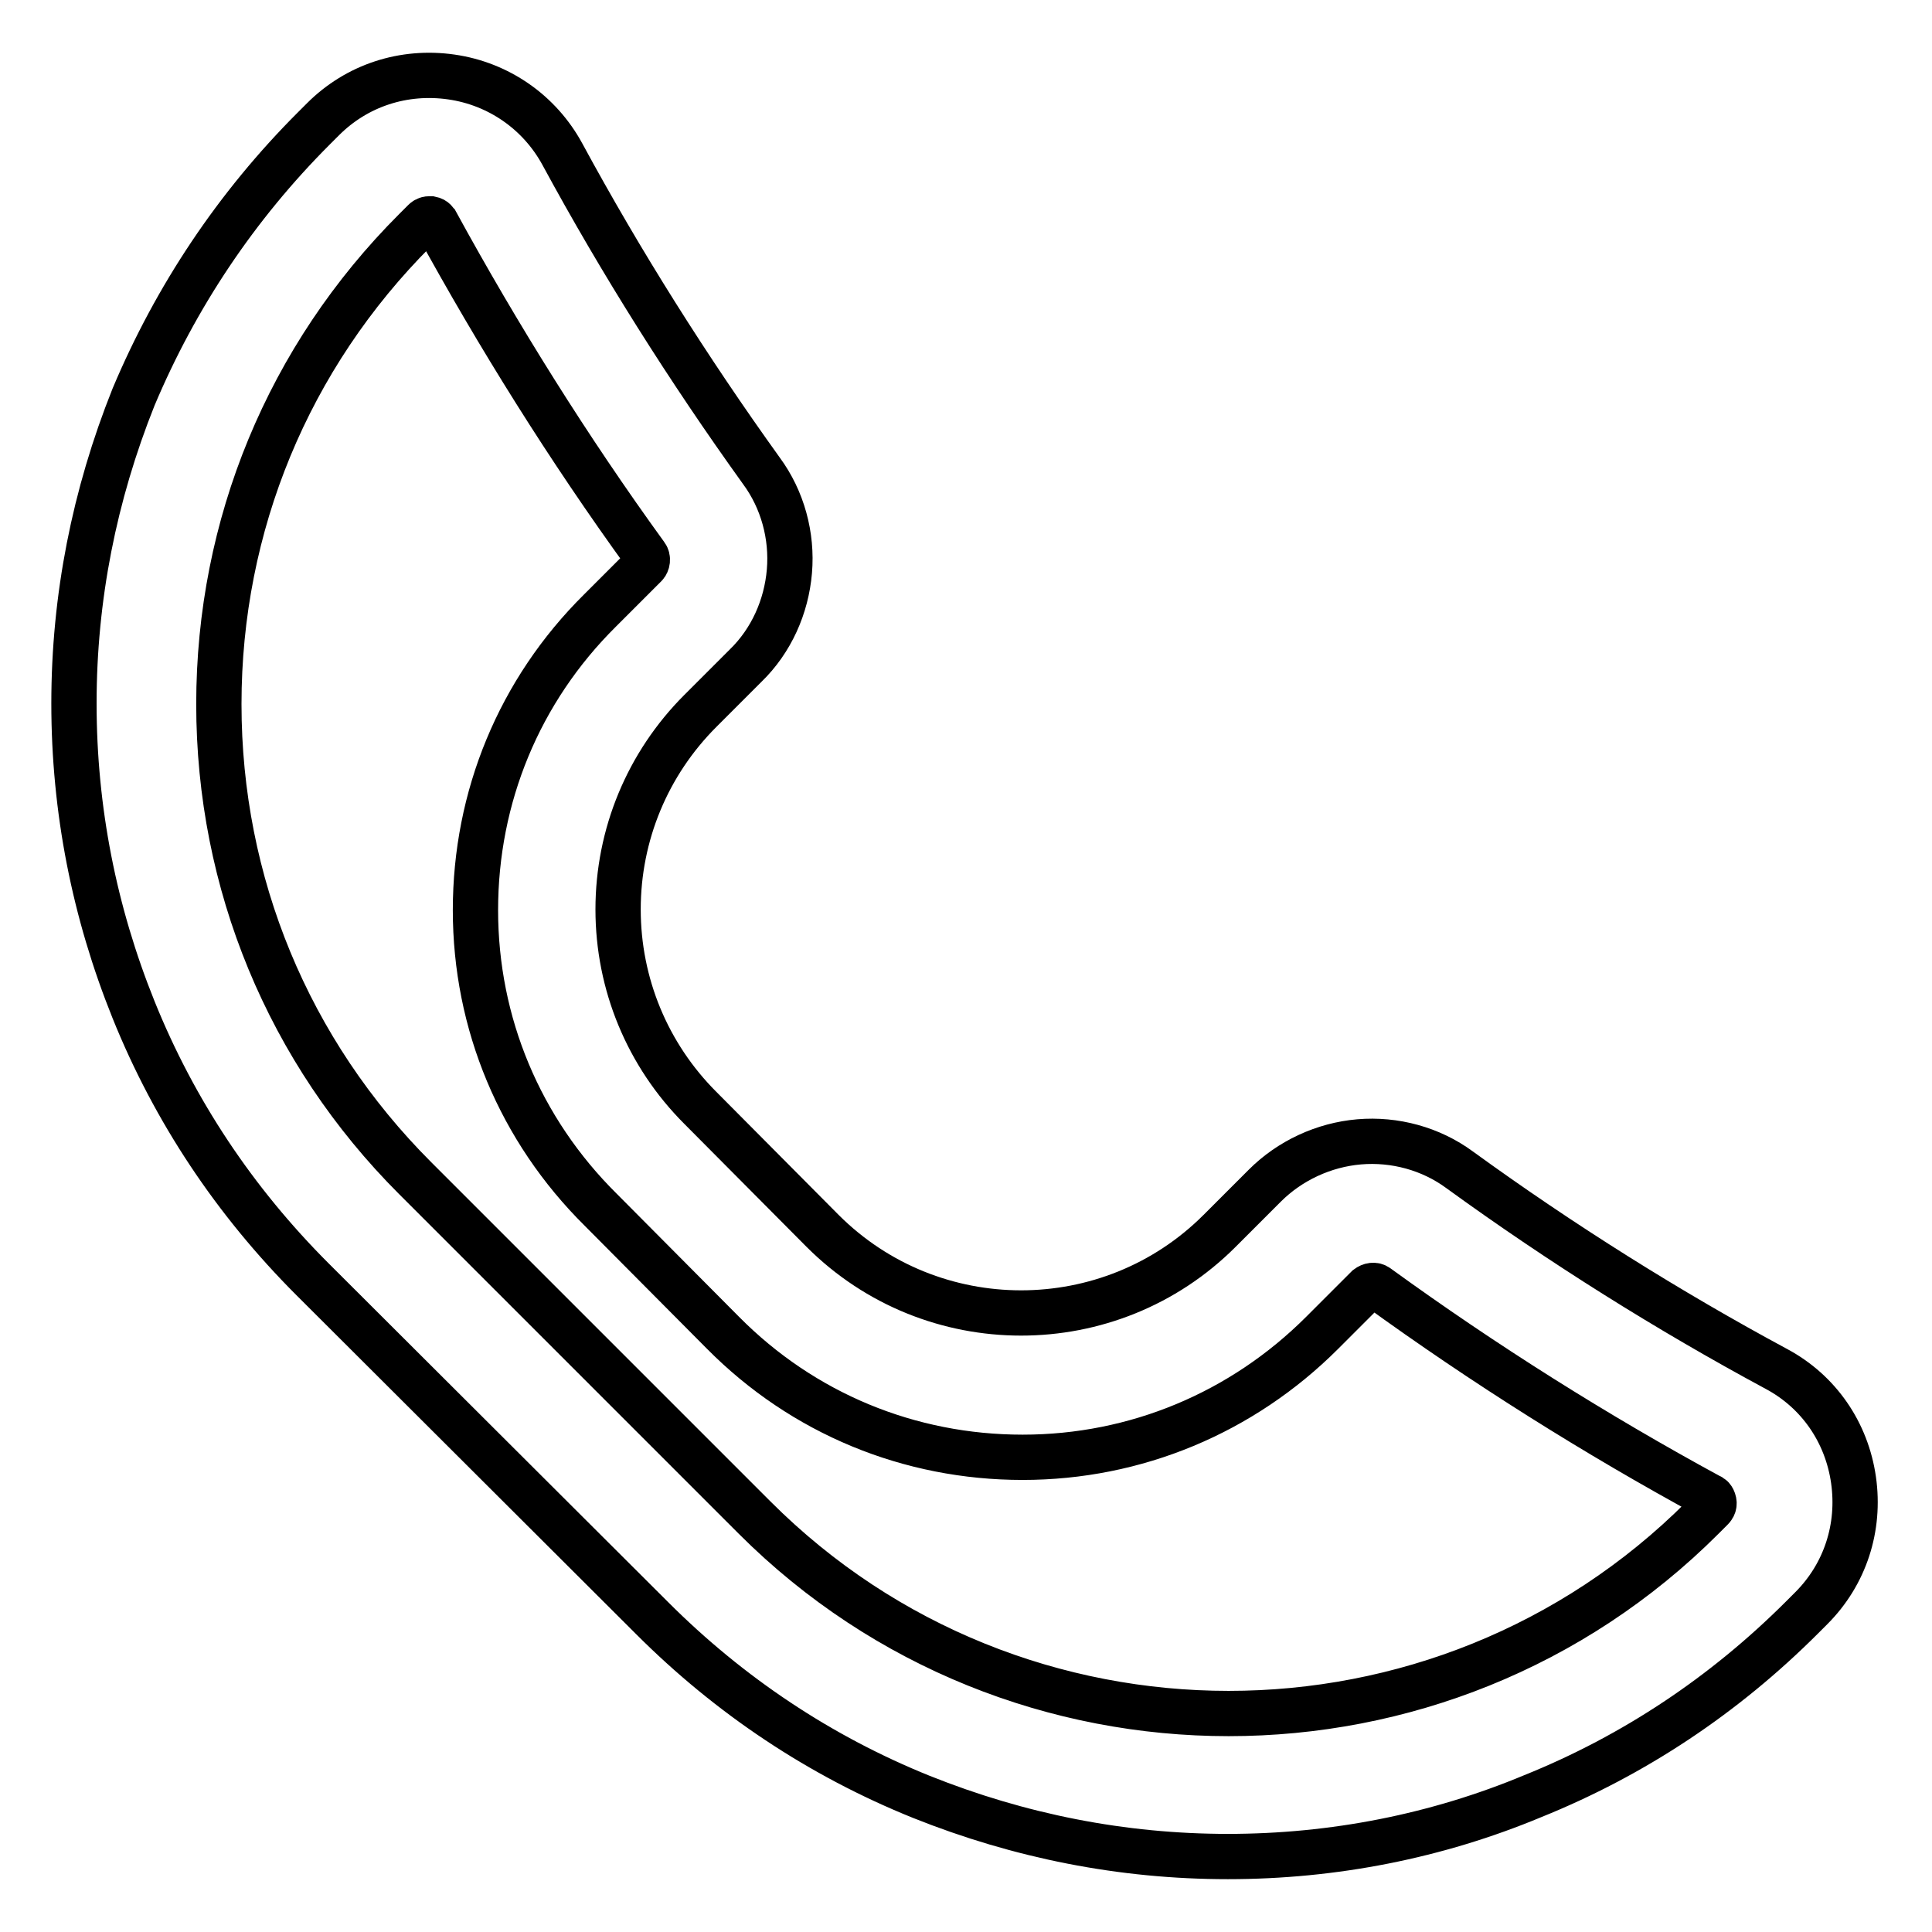<?xml version="1.0" encoding="utf-8"?>
<!-- Svg Vector Icons : http://www.onlinewebfonts.com/icon -->
<!DOCTYPE svg PUBLIC "-//W3C//DTD SVG 1.1//EN" "http://www.w3.org/Graphics/SVG/1.1/DTD/svg11.dtd">
<svg version="1.1" xmlns="http://www.w3.org/2000/svg" xmlns:xlink="http://www.w3.org/1999/xlink" x="0px" y="0px" viewBox="0 0 256 256" enable-background="new 0 0 256 256" xml:space="preserve">
<g> <path stroke-width="6" fill-opacity="0" stroke="#000000"  d="M162.7,246c-14,0-27.6-2.7-40.6-7.9c-13.4-5.4-25.4-13.4-35.7-23.7l-45-44.9 c-10.3-10.3-18.3-22.3-23.7-35.7c-5.2-12.9-7.9-26.5-7.9-40.6c0-14,2.7-27.6,7.9-40.6C23.3,39.3,31.3,27.3,41.6,17l1.2-1.2 c4.5-4.5,10.7-6.5,17-5.6c6.3,0.9,11.7,4.7,14.7,10.2c7.8,14.4,16.7,28.5,26.4,42c2.8,3.8,4.1,8.6,3.7,13.3 c-0.4,4.7-2.4,9.2-5.8,12.5l-6,6c-7,7-10.9,16.4-10.9,26.3c0,9.9,3.9,19.3,10.9,26.3l16.2,16.3c14.5,14.5,38.1,14.5,52.6,0l6-6 c3.3-3.3,7.8-5.4,12.5-5.8c4.7-0.4,9.5,0.9,13.3,3.7c13.5,9.8,27.7,18.7,42,26.4c5.6,3,9.3,8.4,10.2,14.7c0.9,6.3-1.1,12.5-5.6,17 l-1.2,1.2c-10.3,10.3-22.3,18.3-35.7,23.7C190.4,243.3,176.7,246,162.7,246z M56.9,29c-0.4,0-0.6,0.2-0.7,0.3L55,30.5 C38.2,47.3,29,69.6,29,93.3s9.2,46,26,62.8l45,45c34.6,34.6,91,34.6,125.6,0l1.2-1.2c0.1-0.1,0.4-0.4,0.3-0.9 c-0.1-0.5-0.4-0.7-0.5-0.7c-15.1-8.2-29.9-17.5-44.1-27.8c-0.4-0.3-0.9-0.2-1.3,0.1l-6,6c-10.6,10.6-24.7,16.5-39.7,16.5 c-15,0-29.1-5.8-39.7-16.5l-16.2-16.3C68.9,149.7,63,135.6,63,120.6s5.8-29.1,16.5-39.7l6-6c0.3-0.3,0.4-0.9,0.1-1.3 C75.3,59.4,66,44.5,57.8,29.5c-0.1-0.1-0.2-0.4-0.7-0.5H56.9z"/></g>
</svg>